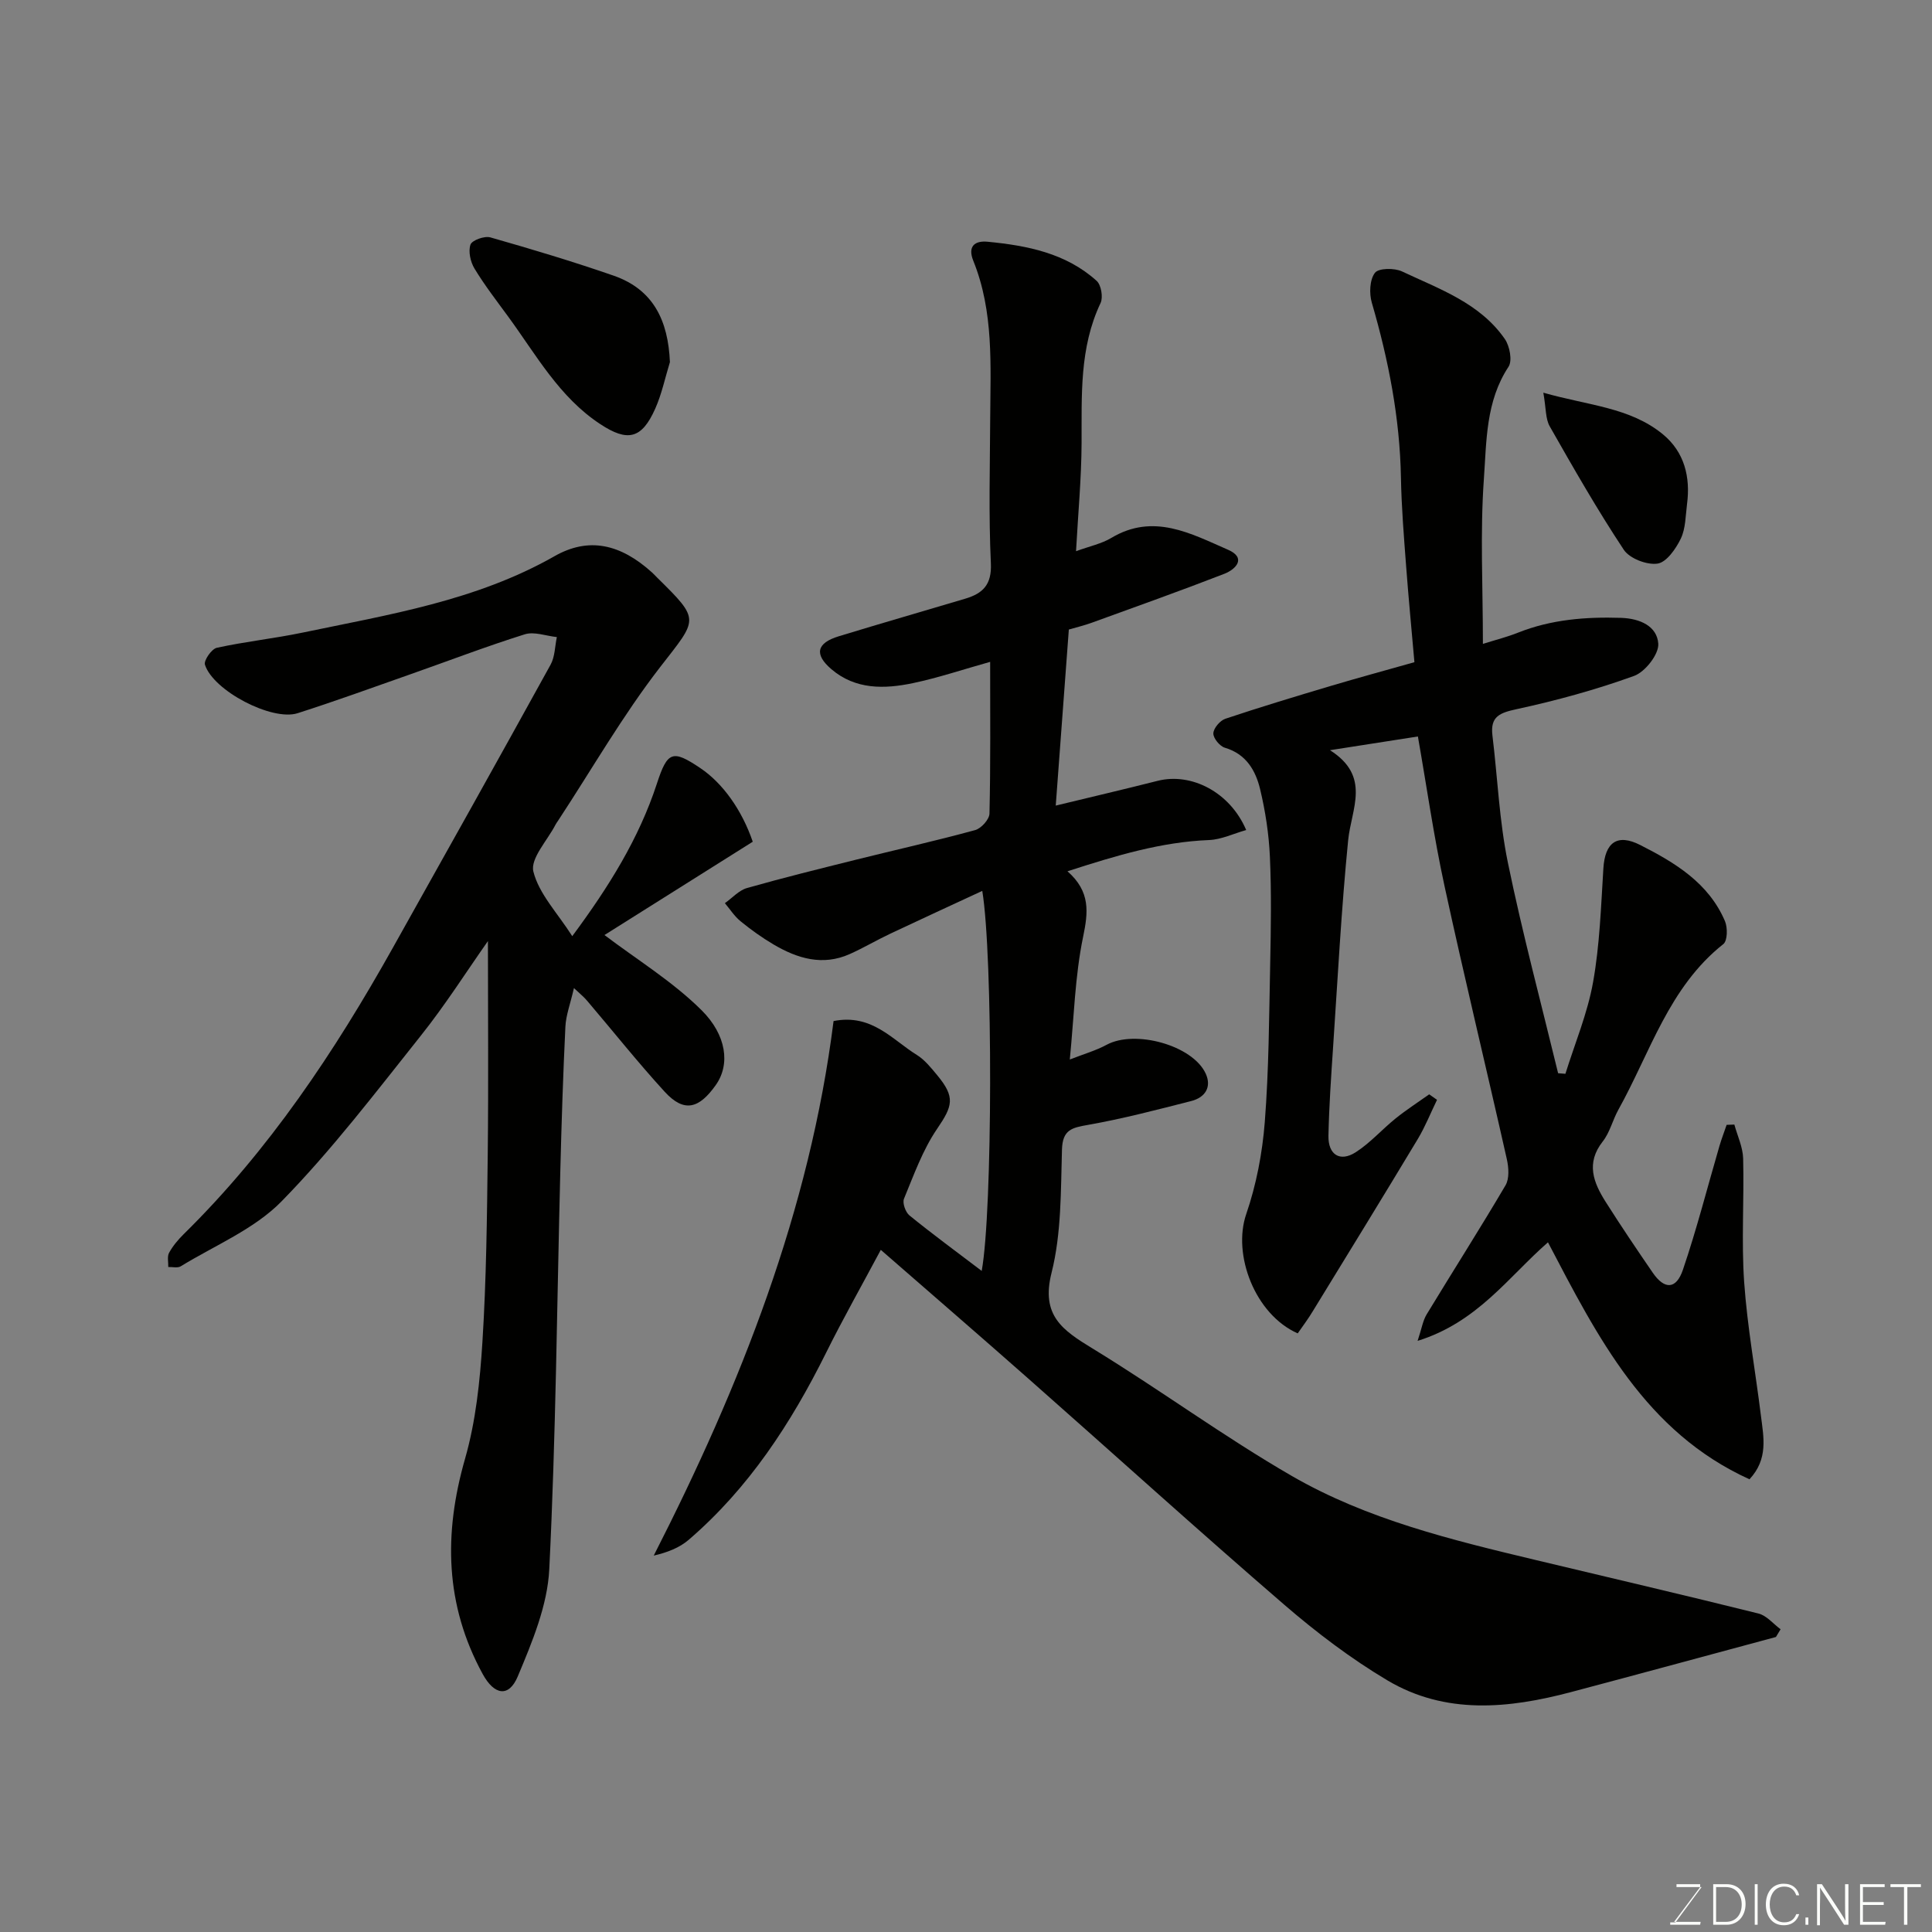 <svg enable-background="new 0 0 400 400" viewBox="0 0 400 400" xmlns="http://www.w3.org/2000/svg"><rect x="0" y="0" width="400" height="400" fill="#808080" stroke="none"/><path d="m367.69 338.92c-14.13 3.8-28.25 7.65-42.4 11.4-12.96 3.44-26.02 4.74-38.08-2.44-7.54-4.49-14.66-9.9-21.32-15.64-17.85-15.4-35.32-31.23-53-46.83-9.99-8.82-20.08-17.53-30.53-26.64-3.92 7.35-7.83 14.26-11.35 21.35-7.24 14.56-15.98 27.98-28.41 38.67-1.92 1.66-4.44 2.63-7.25 3.28 18.01-35.32 32.29-71.48 37.23-110.67 7.9-1.57 12.12 3.84 17.22 7 1.65 1.02 2.97 2.68 4.24 4.21 3.79 4.58 3.21 6.36-.04 11.13-2.97 4.36-4.8 9.52-6.84 14.45-.36.88.32 2.8 1.14 3.46 4.78 3.88 9.75 7.53 14.95 11.48 2.27-12.38 2.34-65.26.12-78.68-6.49 3.01-12.82 5.92-19.11 8.89-2.81 1.33-5.5 2.92-8.33 4.19-5.62 2.51-10.84.92-15.78-1.99-2.39-1.41-4.66-3.04-6.81-4.79-1.27-1.03-2.19-2.49-3.26-3.76 1.52-1.07 2.89-2.65 4.57-3.13 7.49-2.13 15.06-3.99 22.62-5.88 8.21-2.04 16.47-3.89 24.63-6.12 1.25-.34 2.94-2.22 2.96-3.42.24-10.31.14-20.63.14-31.41-5.58 1.56-10.73 3.3-16.01 4.41-5.89 1.23-11.87 1.37-16.86-2.89-3.61-3.09-3.06-5.42 1.54-6.82 8.71-2.66 17.46-5.18 26.18-7.78 3.61-1.08 5.51-2.87 5.3-7.32-.47-9.98-.19-19.99-.14-29.99.06-11.02.76-22.1-3.5-32.65-1.21-3 .3-4.2 2.97-3.94 8.19.79 16.21 2.36 22.57 8.1.94.85 1.37 3.41.81 4.59-4.42 9.32-3.88 19.19-3.93 29.08-.04 7.25-.72 14.5-1.15 22.3 2.84-1.04 5.28-1.54 7.29-2.74 8.72-5.23 16.49-.91 24.18 2.44 3.86 1.68 1.66 4.04-.79 4.99-9.09 3.53-18.28 6.8-27.45 10.13-1.52.55-3.11.93-4.72 1.4-.89 12.02-1.79 24-2.71 36.45 7.17-1.74 14.16-3.37 21.11-5.13 6.92-1.75 14.96 2.3 18.32 10.19-2.65.75-5.13 1.96-7.65 2.07-9.87.39-19.12 3.16-29.35 6.47 4.8 4.23 4.29 8.49 3.23 13.6-1.68 8.11-1.87 16.53-2.75 25.37 2.88-1.13 5.39-1.84 7.63-3.05 5.86-3.17 17.78.08 20.5 5.95 1.3 2.81-.12 4.96-2.96 5.69-7.09 1.81-14.18 3.67-21.37 4.94-3.33.59-5.3.96-5.42 5.12-.25 8.54-.1 17.34-2.16 25.52-2.23 8.85 2.28 11.87 8.49 15.66 13.92 8.5 27.12 18.22 41.22 26.37 15.63 9.04 33.19 13.28 50.64 17.45 15.34 3.67 30.7 7.24 46 11.05 1.7.42 3.07 2.14 4.59 3.26-.33.53-.65 1.07-.96 1.6z" fill="#010100"/><path d="m268.68 276.06c-8.84-3.9-13.55-16.29-10.66-24.7 2.09-6.09 3.34-12.63 3.84-19.06.85-10.89.89-21.86 1.12-32.79.15-7.36.27-14.74-.06-22.1-.21-4.7-.93-9.45-2.03-14.03-.93-3.86-2.89-7.27-7.29-8.57-1.06-.31-2.43-1.98-2.39-2.98.04-1.07 1.39-2.65 2.49-3.02 7.23-2.42 14.53-4.62 21.84-6.8 5.6-1.67 11.23-3.19 17.3-4.91-.55-6.32-1.21-13.12-1.72-19.93-.46-6.09-.96-12.19-1.07-18.3-.23-12.38-2.58-24.36-6.03-36.2-.56-1.92-.45-4.74.64-6.18.75-1 4.04-1.04 5.62-.29 7.74 3.65 16.12 6.54 21.28 13.99 1.01 1.46 1.59 4.5.76 5.75-4.73 7.16-4.54 15.41-5.1 23.24-.79 11.09-.2 22.28-.2 34.13 2.77-.87 5.08-1.45 7.28-2.33 6.87-2.73 14-3.29 21.31-3.06 3.96.13 7.47 1.73 7.72 5.35.15 2.18-2.72 5.84-5.01 6.67-7.9 2.86-16.08 5.1-24.3 6.88-3.49.76-5.5 1.49-5.03 5.43 1.07 8.79 1.42 17.71 3.2 26.35 3.01 14.63 6.88 29.08 10.4 43.6.5.04 1.01.08 1.51.12 1.97-6.32 4.58-12.52 5.73-18.98 1.38-7.73 1.64-15.68 2.13-23.54.33-5.37 2.85-7.28 7.63-4.85 7.22 3.66 14.16 7.85 17.54 15.75.58 1.35.54 4.07-.33 4.76-11.28 8.92-15.14 22.47-21.73 34.29-1.19 2.14-1.76 4.7-3.24 6.58-3.53 4.48-1.92 8.51.59 12.48 3.14 4.96 6.43 9.83 9.75 14.67 2.43 3.55 4.86 3.53 6.26-.59 2.87-8.43 5.07-17.09 7.57-25.65.43-1.47.99-2.9 1.48-4.35.53-.02 1.07-.04 1.6-.06.64 2.34 1.76 4.68 1.82 7.03.22 8.53-.38 17.1.21 25.59.65 9.28 2.34 18.48 3.48 27.73.54 4.37 1.55 8.88-2.38 13.09-21.56-9.79-31.44-29.44-41.72-49.06-8.15 7.11-14.58 16.55-26.99 20.4.84-2.52 1.08-4.18 1.88-5.49 5.41-8.92 11.03-17.72 16.32-26.71.82-1.39.66-3.68.28-5.39-4.25-18.89-8.82-37.71-12.92-56.63-2.21-10.18-3.67-20.51-5.5-30.91-5.67.88-11.34 1.77-18.2 2.84 8.57 5.44 4.41 12.12 3.76 18.65-1.41 14.25-2.16 28.57-3.12 42.87-.41 6.1-.83 12.2-.96 18.3-.08 3.93 2.38 5.5 5.63 3.43 3.02-1.93 5.46-4.74 8.28-7.01 2.22-1.79 4.63-3.34 6.95-4.99.54.38 1.08.76 1.62 1.14-1.32 2.71-2.44 5.54-3.98 8.11-7.14 11.87-14.4 23.68-21.64 35.49-.99 1.67-2.16 3.22-3.22 4.75z" fill="#010100"/><path d="m118.83 204.57c-.76 3.3-1.65 5.61-1.77 7.97-.48 9.92-.8 19.86-1.05 29.79-.7 27.53-.92 55.08-2.29 82.57-.37 7.51-3.55 15.09-6.52 22.18-1.85 4.42-4.88 3.89-7.27-.5-7.81-14.31-8.09-29.06-3.65-44.55 2.23-7.78 3.09-16.07 3.6-24.19.81-12.9.95-25.85 1.1-38.78.17-14.74.04-29.48.04-44.22-4.44 6.31-8.83 13.24-13.92 19.62-9.3 11.68-18.4 23.63-28.81 34.27-5.65 5.77-13.8 9.11-20.88 13.45-.64.39-1.7.11-2.57.14.03-.99-.26-2.17.17-2.95.77-1.41 1.86-2.7 3.01-3.84 17.7-17.4 31.28-37.81 43.33-59.33 10.93-19.5 21.85-39.01 32.64-58.58.91-1.65.89-3.8 1.3-5.72-2.23-.23-4.69-1.19-6.65-.57-8.06 2.53-15.97 5.57-23.95 8.37-7.67 2.7-15.32 5.48-23.07 7.96-5.3 1.7-17.49-4.66-19.19-10.05-.27-.87 1.38-3.25 2.45-3.49 5.88-1.29 11.89-1.92 17.79-3.15 17.84-3.73 35.9-6.58 52.14-15.82 7.1-4.04 13.66-2.52 20.18 3.37.37.33.7.71 1.06 1.06 9.05 8.92 8.44 8.45.63 18.53-7.76 10.02-14.12 21.13-21.1 31.75-.18.28-.39.54-.54.83-1.68 3.29-5.28 7.06-4.61 9.76 1.15 4.61 4.98 8.56 8.05 13.37 7.58-10.22 13.8-20.2 17.53-31.6 2.18-6.68 3.23-7.06 8.96-3.21 4.67 3.13 8.62 8.67 10.88 15.26-10.59 6.67-21.18 13.33-30.7 19.32 6.7 5.08 14.11 9.61 20.11 15.57 5.14 5.11 5.99 11.2 2.92 15.51-3.43 4.83-6.51 5.8-10.58 1.35-5.54-6.06-10.66-12.5-15.98-18.75-.6-.75-1.38-1.37-2.79-2.7z" fill="#010100"/><path d="m138.7 74.97c-1 3.23-1.68 6.59-3.05 9.66-2.79 6.26-5.71 6.91-11.37 3.18-8.5-5.59-13.27-14.34-19.05-22.24-2.4-3.28-4.9-6.51-7-9.98-.83-1.38-1.31-3.54-.82-4.95.32-.91 2.91-1.84 4.12-1.49 8.56 2.44 17.1 5 25.51 7.92 8.25 2.87 11.29 9.31 11.66 17.9z" fill="#010100"/><path d="m319.53 81.3c9.27 2.66 17.97 3.02 24.78 8.64 4.42 3.65 5.71 8.81 4.97 14.44-.31 2.41-.28 5.04-1.29 7.14-1.02 2.11-2.96 4.9-4.82 5.17-2.21.32-5.79-1.06-6.99-2.88-5.48-8.27-10.41-16.9-15.32-25.53-.9-1.57-.75-3.72-1.33-6.98z" fill="#010100"/><g fill="#fbfcfa"><path d="m346.9 398 5.4-7.3h-5.2v-.6h4.9v.6l-5.4 7.2h5.5l-.1.6h-6.2v-.5z"/><path d="m354.7 390.1h2.8c2.3 0 3.9 1.6 3.9 4.1s-1.6 4.3-3.9 4.3h-2.8zm.6 7.8h2c2.2 0 3.3-1.6 3.3-3.6 0-1.8-1-3.6-3.3-3.6h-2z"/><path d="m363.9 390.1v8.4h-.6v-8.4z"/><path d="m372.5 396.3c-.4 1.3-1.4 2.3-3.2 2.3-2.4 0-3.7-1.9-3.7-4.3 0-2.3 1.2-4.3 3.7-4.3 1.8 0 2.9 1 3.2 2.4h-.6c-.4-1.1-1.1-1.8-2.5-1.8-2.1 0-3 1.9-3 3.7s.9 3.7 3 3.7c1.4 0 2.1-.7 2.5-1.7z"/><path d="m373.8 398.5v-1.5h.6v1.5z"/><path d="m376.2 398.5v-8.4h1c1.3 2 4.4 6.6 4.9 7.6-.1-1.2-.1-2.4-.1-3.8v-3.8h.7v8.4h-.9c-1.2-1.9-4.4-6.8-5-7.7.1 1.1 0 2.3 0 3.9v3.9h-.6z"/><path d="m390 394.4h-4.3v3.5h4.7l-.1.6h-5.2v-8.4h5.1v.6h-4.5v3.1h4.3z"/><path d="m394.2 390.7h-2.8v-.6h6.3v.6h-2.8v7.8h-.7z"/></g></svg>